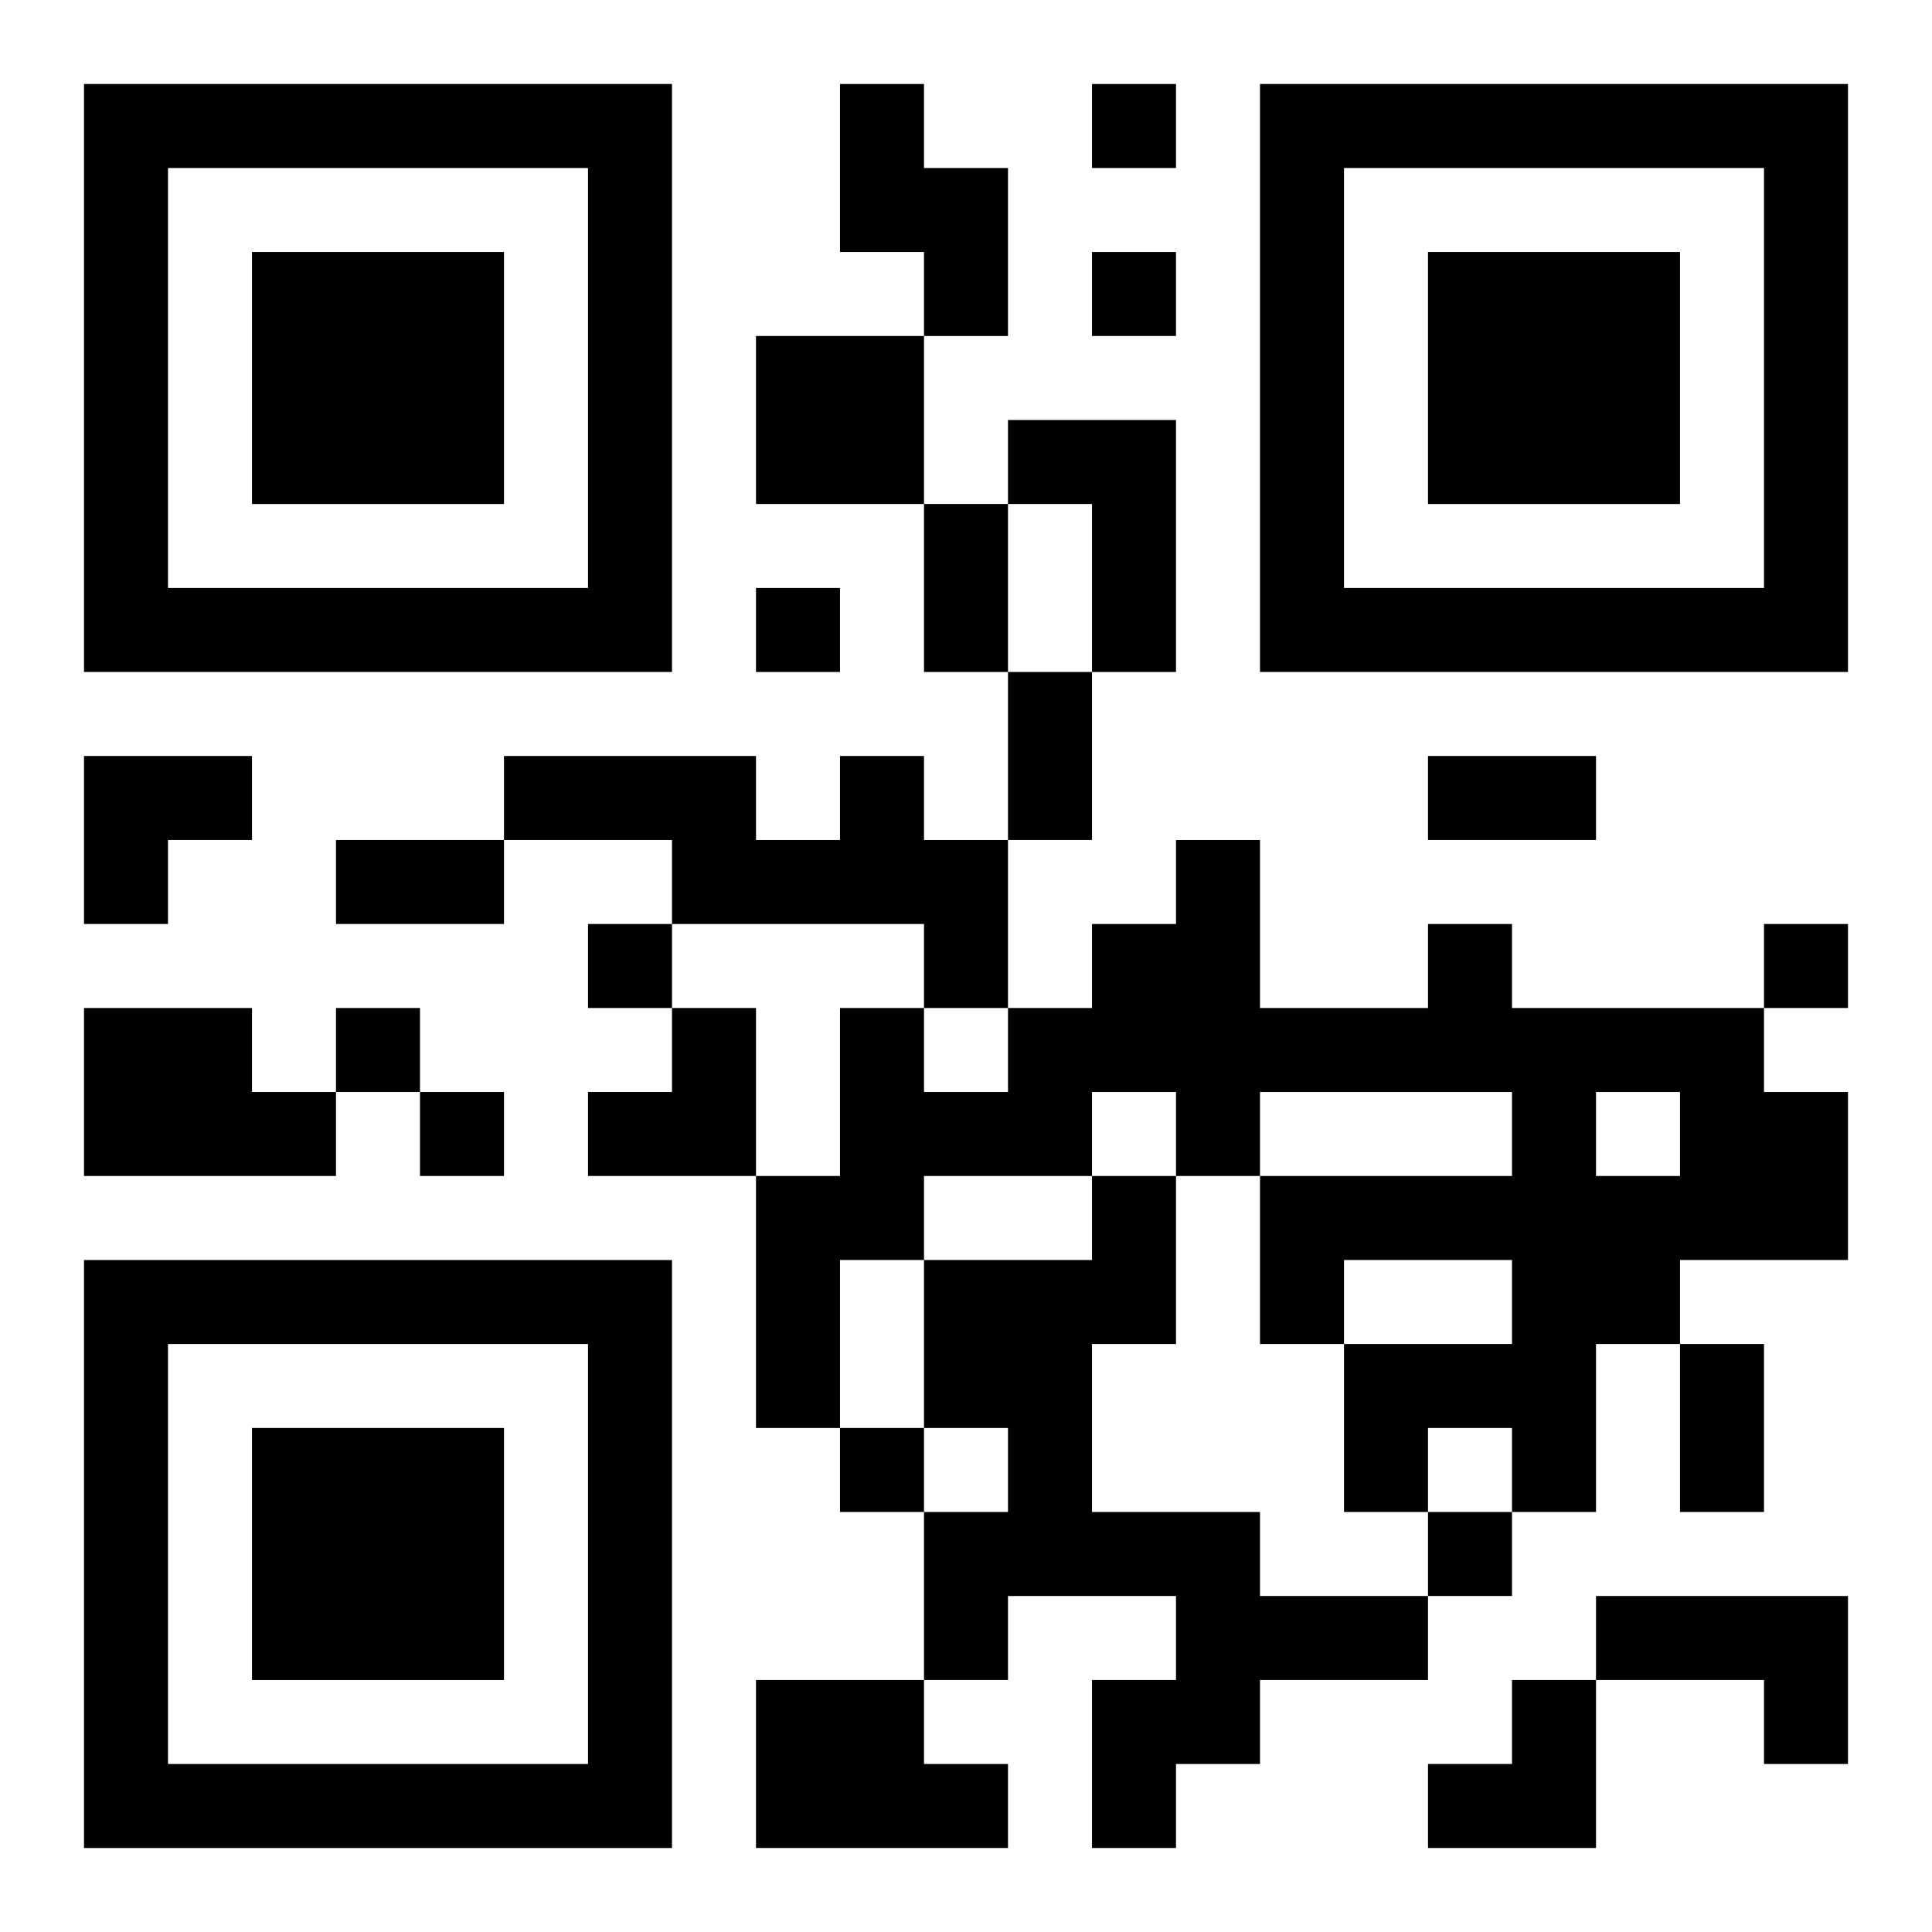 <?xml version="1.0" encoding="UTF-8"?>
<svg width="250" height="250" baseProfile="full" version="1.1" viewBox="-1 -1 23 23" xmlns="http://www.w3.org/2000/svg" xmlns:xlink="http://www.w3.org/1999/xlink"><symbol id="a"><path d="m0 7v7h7v-7h-7zm1 1h5v5h-5v-5zm1 1v3h3v-3h-3z"/></symbol><use y="-7" xlink:href="#a"/><use y="7" xlink:href="#a"/><use x="14" y="-7" xlink:href="#a"/><path d="m9 0h1v1h1v2h-1v-1h-1v-2m-1 3h2v2h-2v-2m3 1h2v3h-1v-2h-1v-1m-2 4h1v1h1v2h-1v-1h-3v-1h-2v-1h3v1h1v-1m7 2h1v1h3v1h1v2h-2v1h-1v2h-1v-1h-1v1h-1v-2h2v-1h-2v1h-1v-2h3v-1h-3v1h-1v-1h-1v1h-2v1h-1v2h-1v-3h1v-2h1v1h1v-1h1v-1h1v-1h1v2h2v-1m2 2v1h1v-1h-1m-18-1h2v1h1v1h-3v-2m12 2h1v2h-1v2h2v1h2v1h-2v1h-1v1h-1v-2h1v-1h-2v1h-1v-2h1v-1h-1v-2h2v-1m6 5h3v2h-1v-1h-2v-1m-10 1h2v1h1v1h-3v-2m4-19v1h1v-1h-1m0 2v1h1v-1h-1m-4 4v1h1v-1h-1m-2 4v1h1v-1h-1m14 0v1h1v-1h-1m-17 1v1h1v-1h-1m1 1v1h1v-1h-1m5 4v1h1v-1h-1m7 1v1h1v-1h-1m-6-12h1v2h-1v-2m1 2h1v2h-1v-2m5 1h2v1h-2v-1m-13 1h2v1h-2v-1m16 6h1v2h-1v-2m-19-7h2v1h-1v1h-1zm6 3m1 0h1v2h-2v-1h1zm9 8m1 0h1v2h-2v-1h1z"/></svg>
